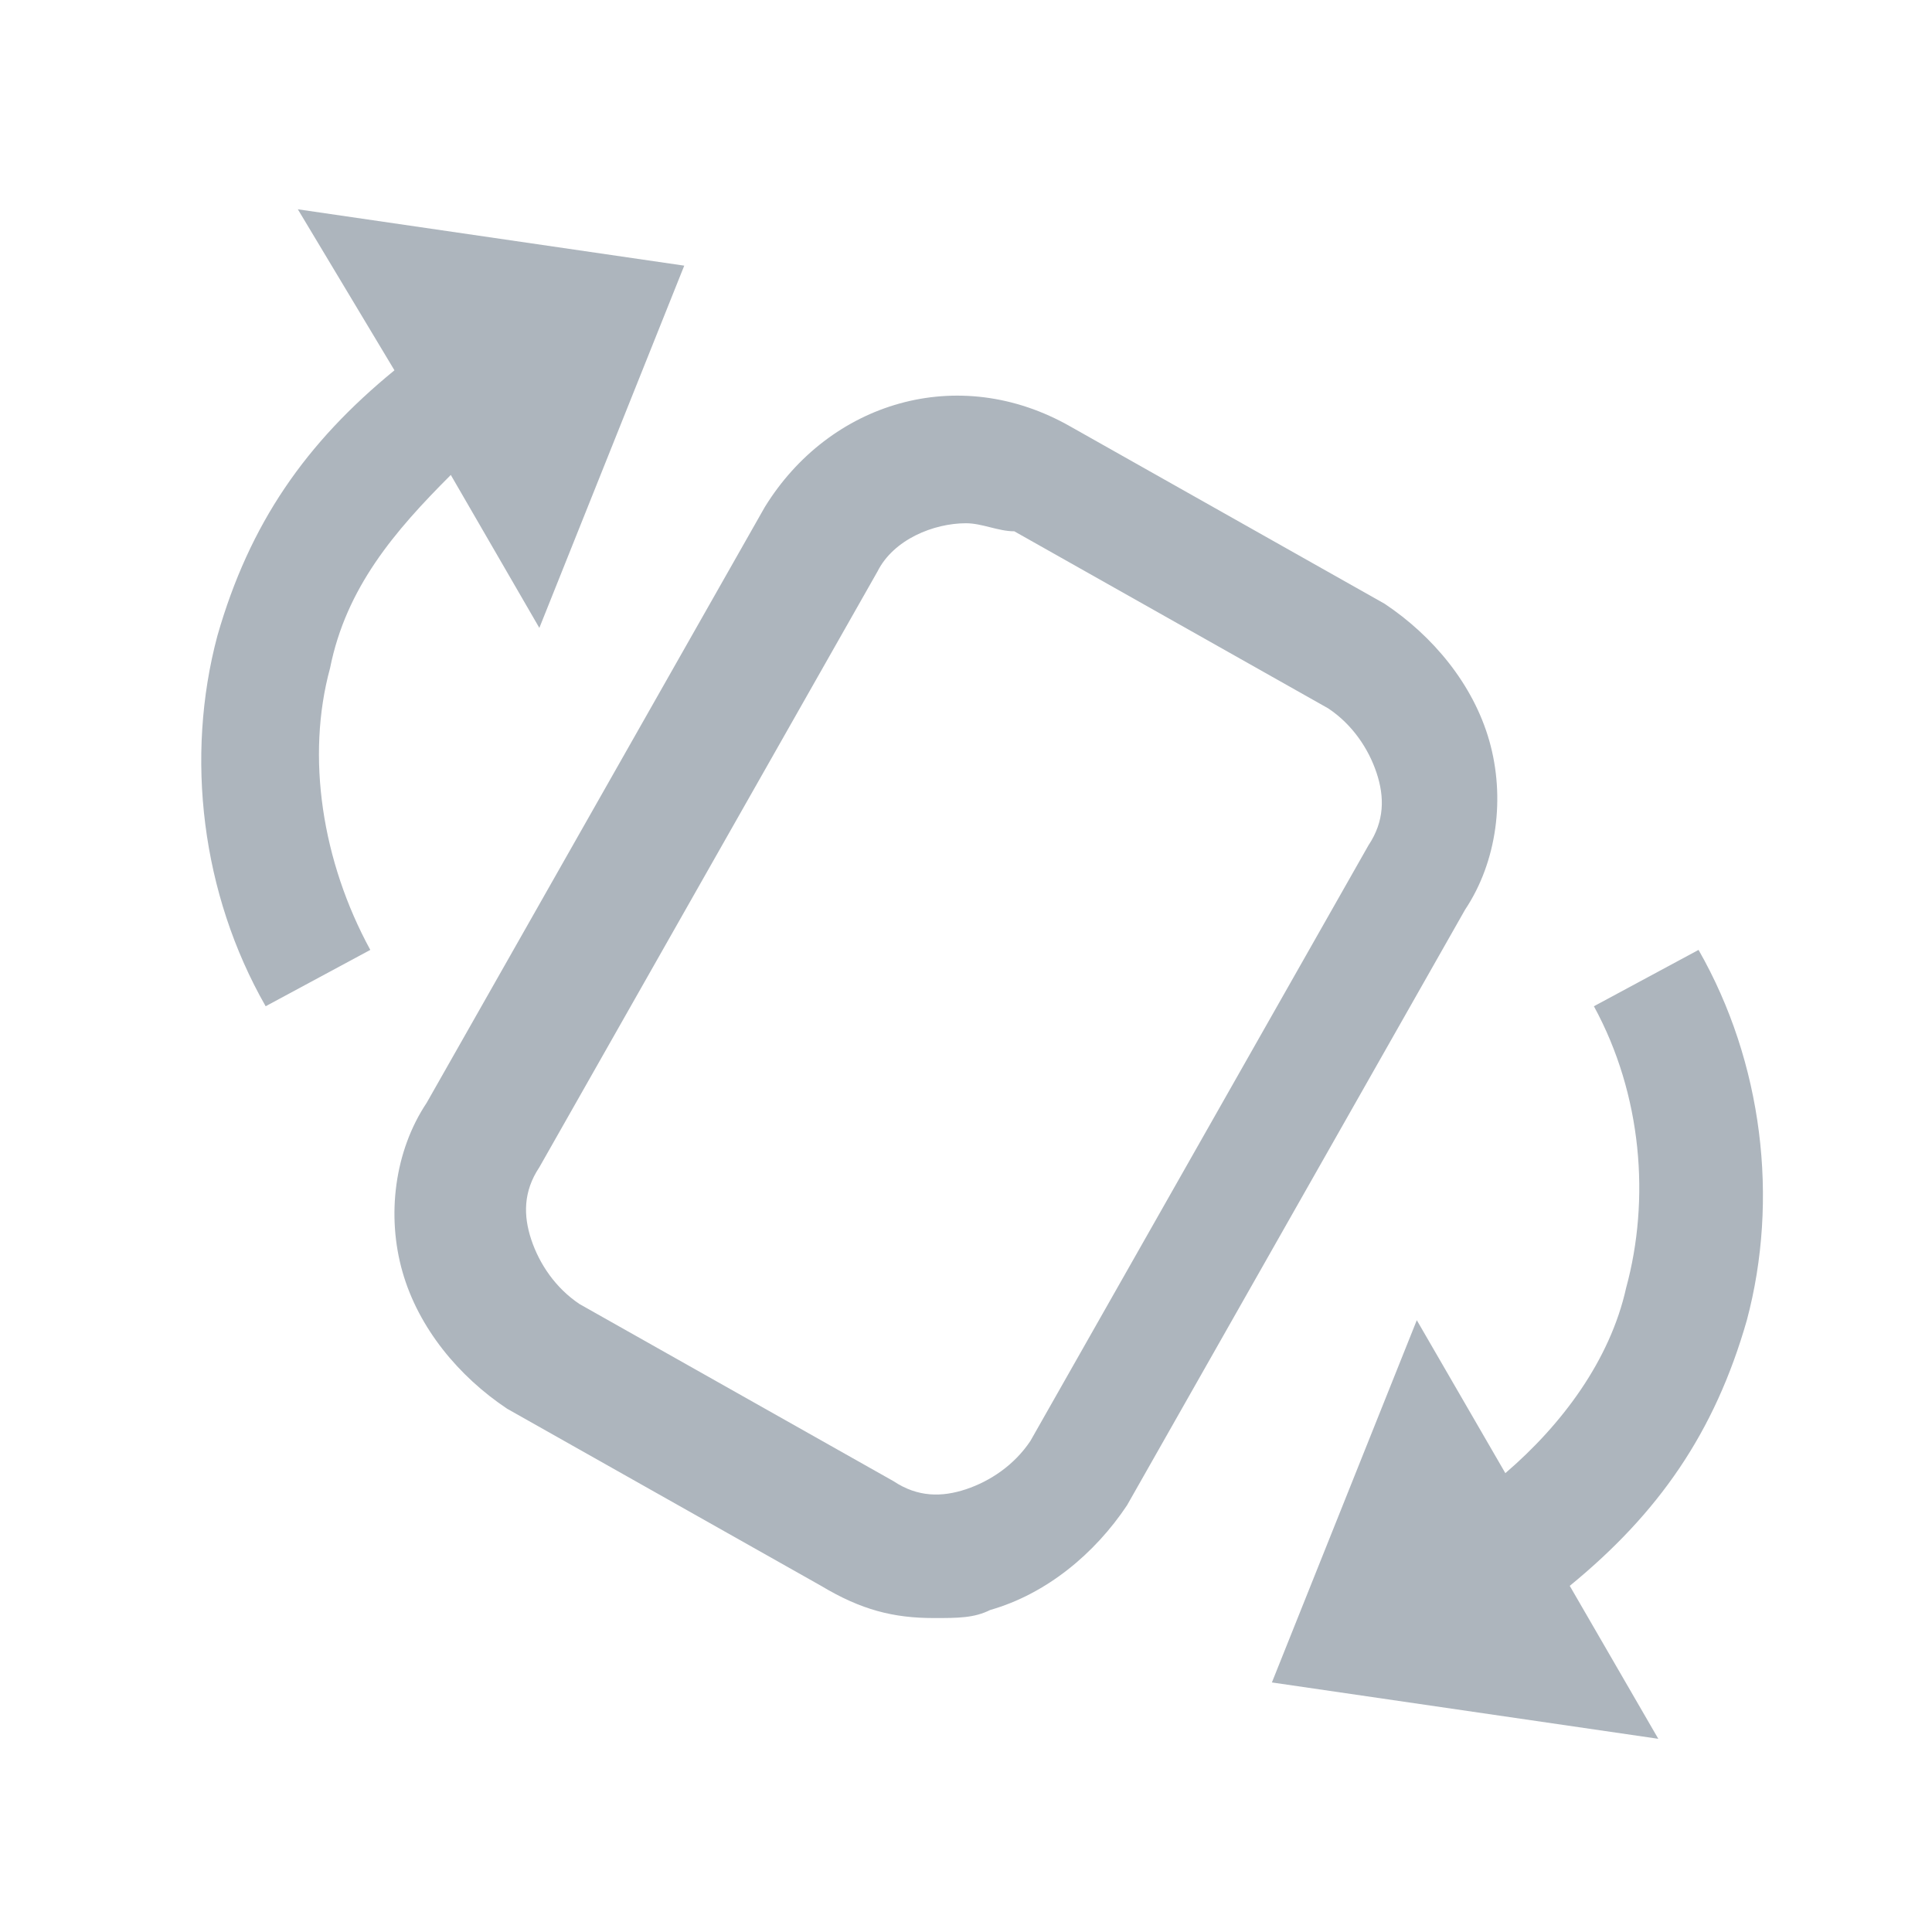 <svg version="1.1" id="Layer_1" xmlns="http://www.w3.org/2000/svg" x="0" y="0" viewBox="0 0 24 24" xml:space="preserve"><style>.st2{fill-rule:evenodd;clip-rule:evenodd;fill:#adb5bd}</style><g id="icon_x2F_showcase_x2F_24px_x2F_mobile-rotate"><g id="bx-ruler"><path id="Rectangle" fill="none" d="M0 0h24v24H0z"/></g><path d="M11.6 20.1c-.5 0-.9-.1-1.4-.4l-3.9-2.2c-.6-.4-1.1-1-1.3-1.7-.2-.7-.1-1.5.3-2.1l4.2-7.4c.8-1.3 2.4-1.8 3.8-1l3.9 2.2c.6.4 1.1 1 1.3 1.7.2.7.1 1.5-.3 2.1L14 18.7c-.4.6-1 1.1-1.7 1.3-.2.1-.4.1-.7.1zM12 6.5c-.4 0-.9.2-1.1.6l-4.2 7.4c-.2.3-.2.6-.1.9s.3.6.6.8l3.9 2.2c.3.2.6.2.9.1.3-.1.6-.3.8-.6l4.2-7.4c.2-.3.2-.6.1-.9-.1-.3-.3-.6-.6-.8l-3.9-2.2c-.2 0-.4-.1-.6-.1z" fill="#adb5bd" id="Rectangle_1_"/><path id="Path" class="st2" d="M20.6 21.6l-4.8-.7 1.8-4.5 1.1 1.9c.7-.6 1.3-1.4 1.5-2.3.3-1.1.2-2.4-.4-3.5l1.3-.7c.8 1.4 1 3.1.6 4.6-.4 1.4-1.1 2.4-2.2 3.3l1.1 1.9z"/><path id="Path-Copy" class="st2" d="M3.7 2.6l4.8.7-1.8 4.5-1.1-1.9c-.7.7-1.3 1.4-1.5 2.4-.3 1.1-.1 2.4.5 3.5l-1.3.7c-.8-1.4-1-3.1-.6-4.6.4-1.4 1.1-2.4 2.2-3.3l-1.2-2z"/></g></svg>